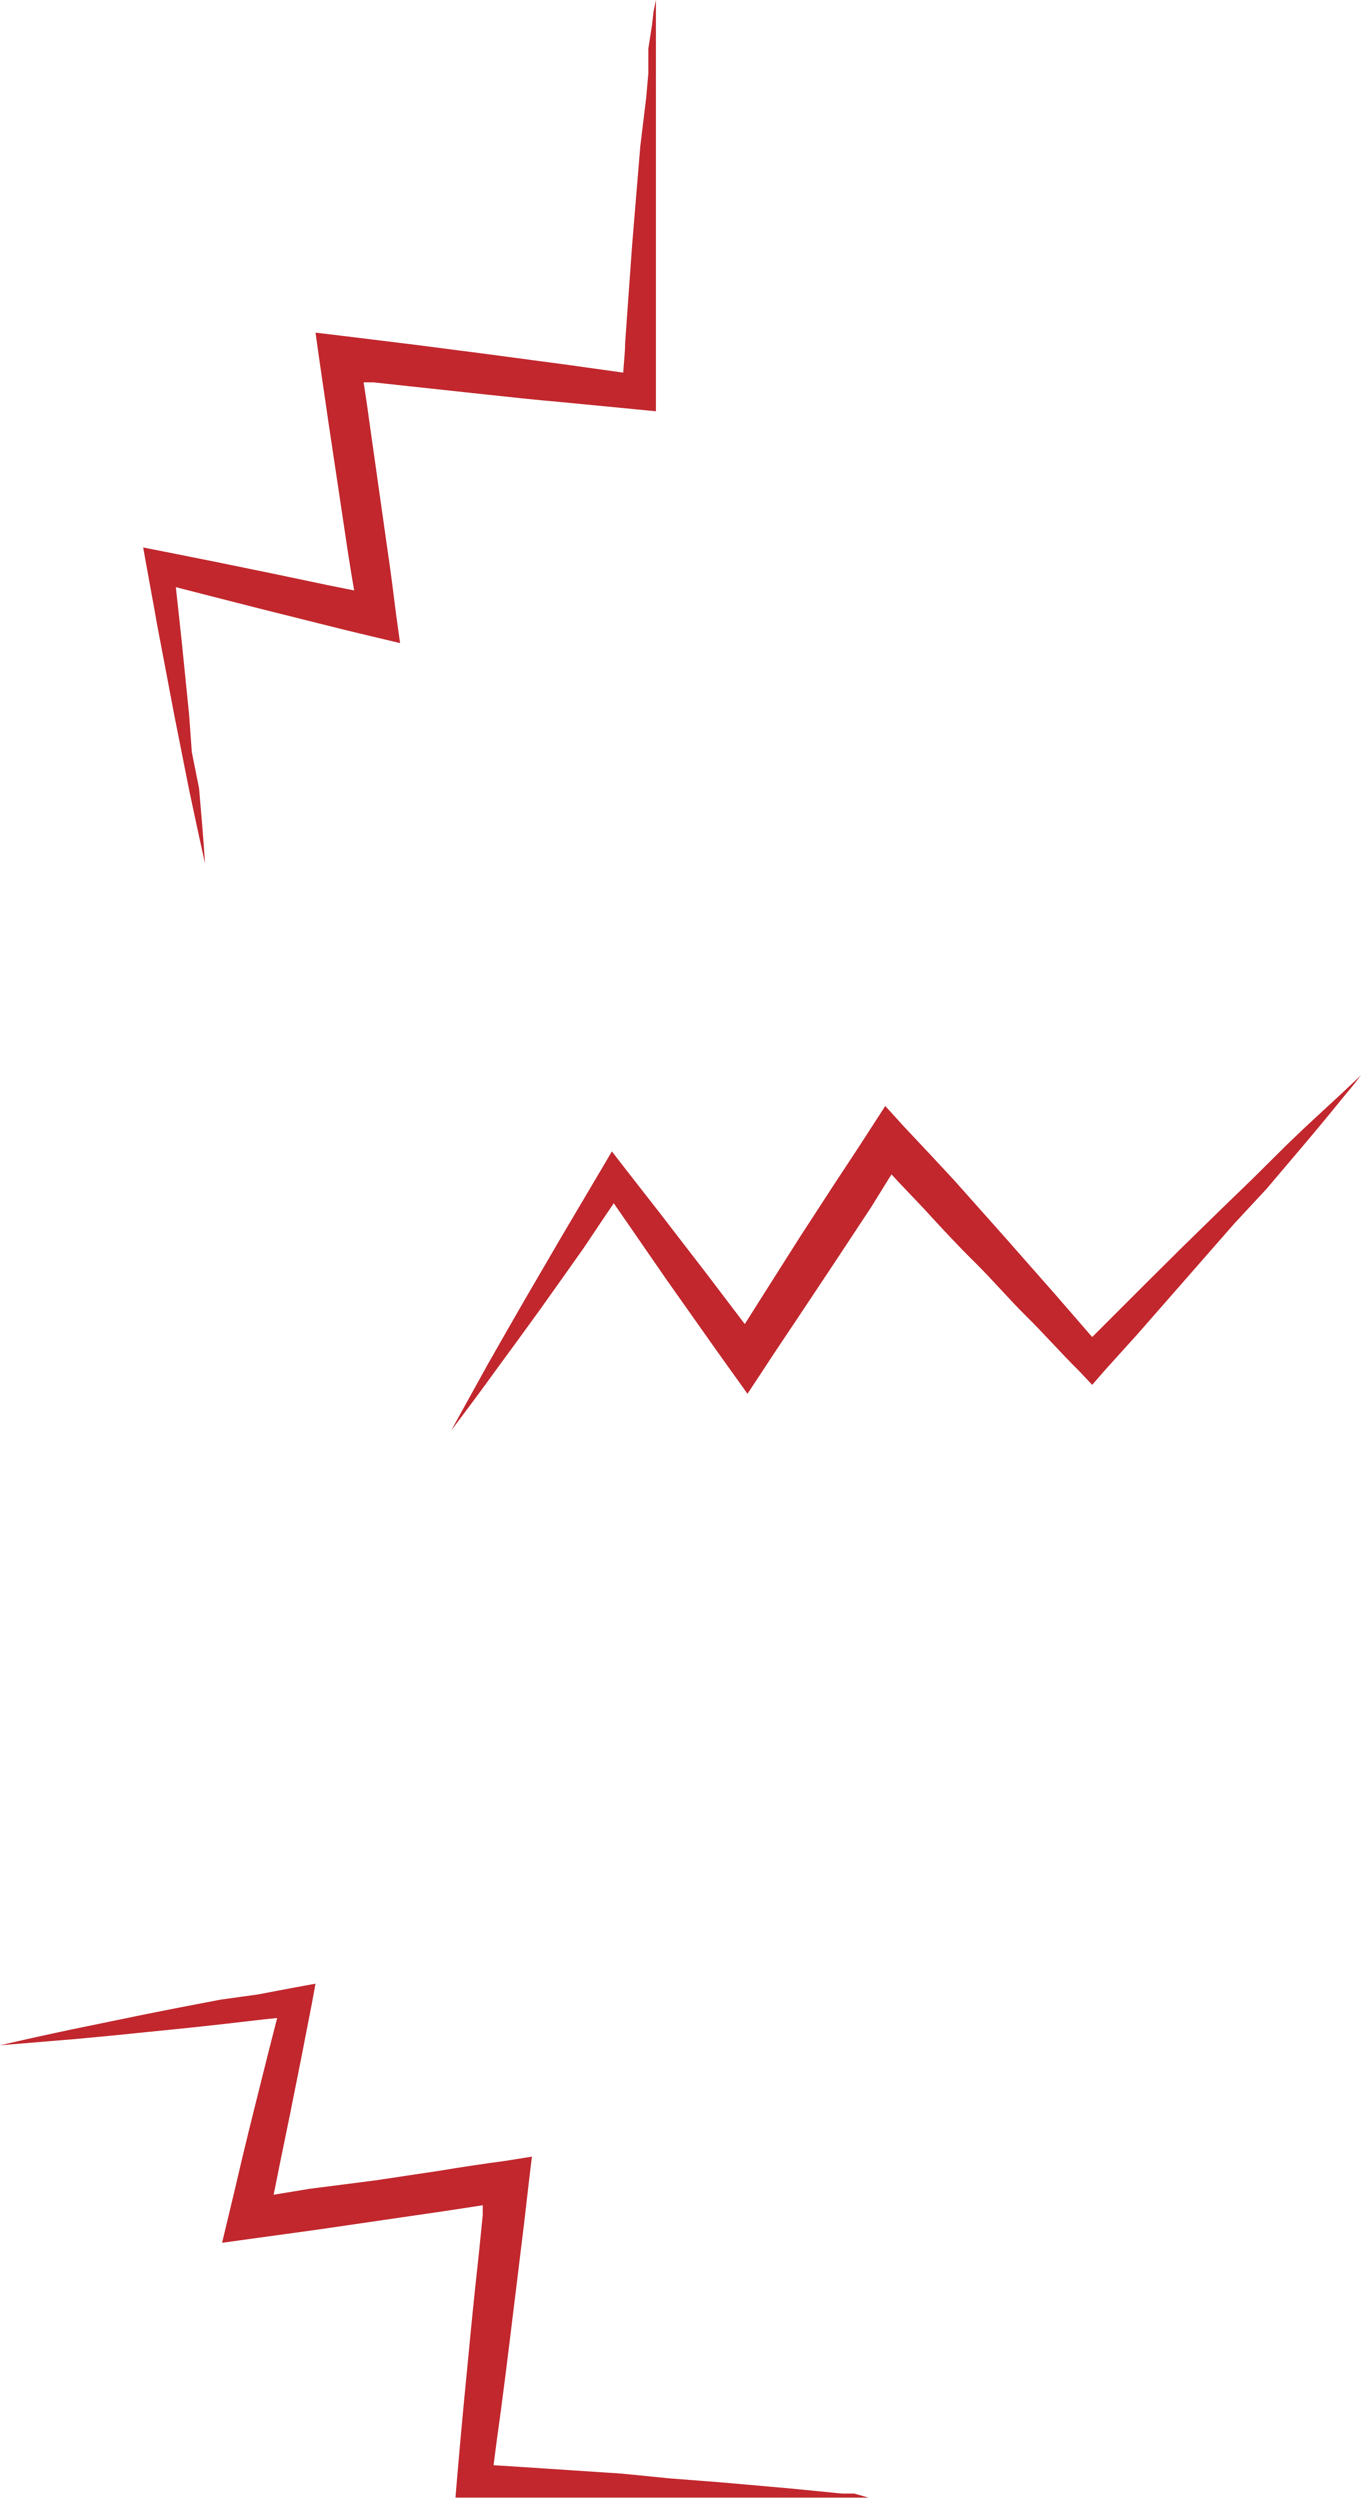 <svg xmlns="http://www.w3.org/2000/svg" viewBox="0 0 50.38 92.52"><g id="Layer_2" data-name="Layer 2"><g id="Group_44218" data-name="Group 44218"><path id="Path_590980" data-name="Path 590980" d="M24.19.44l-.05.45L24,1.8,24,2.71l-.08.9L23.7,5.43l-.15,1.81L23.4,9.06l-.13,1.81-.13,1.82c0,.37-.05.73-.07,1.1L21,13.5l-2.77-.37-2.78-.36-1.38-.17-1.39-.17-1-.12.14,1c.12.8.23,1.6.35,2.4l.36,2.4.36,2.4c.07.45.14.89.22,1.34l-1-.2-2-.42-2-.41-2-.4-.81-.16.14.78.25,1.37c.08.45.16.91.25,1.36l.26,1.37.26,1.37.27,1.36.27,1.36c.19.91.39,1.82.59,2.73-.06-.93-.14-1.86-.22-2.78L7.1,27.83,7,26.44l-.14-1.38-.14-1.39-.15-1.38-.06-.56,1.25.32,2,.51,2,.5,1,.25,1,.24,1.05.25-.15-1.08c-.1-.8-.2-1.6-.32-2.4L14,17.92l-.34-2.4c-.06-.46-.13-.92-.2-1.37l.36,0,1.39.15,2.78.3c.93.1,1.85.2,2.78.28l2.79.27.72.07v-.69l0-1.82V5.47l0-1.82,0-.92,0-.91,0-.91V.46l0-.46Z" style="fill:#c1272d"/><path id="Path_590981" data-name="Path 590981" d="M50,40.15l-.33.31-.67.62-.67.62-.66.63L46.4,43.59l-1.31,1.27-1.3,1.27L42.5,47.41,41.21,48.7l-.78.78-1.38-1.59-1.85-2.1L35.34,43.7l-.93-1-.94-1-.7-.77-.57.88c-.43.67-.88,1.35-1.31,2l-1.3,2-1.3,2.05L27.57,49l-.6-.79c-.42-.55-.83-1.1-1.26-1.65l-1.27-1.65-1.28-1.64-.51-.66-.4.68-.71,1.2-.71,1.2-.7,1.2-.7,1.2-.69,1.2-.69,1.21L16.7,52.94c.56-.74,1.12-1.49,1.66-2.24l.82-1.12L20,48.45l.81-1.14.8-1.13L22.4,45l.32-.47.74,1.07,1.18,1.71,1.2,1.7.6.85.6.84.63.88.6-.91c.44-.68.9-1.35,1.33-2l1.33-2,1.32-2L33,43.46l.24.26.95,1c.63.69,1.26,1.37,1.9,2s1.27,1.37,1.91,2,1.28,1.36,1.93,2l.5.53.45-.52,1.22-1.35,1.2-1.37,1.2-1.37,1.2-1.37L46.88,44l1.18-1.39.59-.7.58-.7.58-.71.29-.35.28-.36Z" style="fill:#c1272d"/><path id="Path_590982" data-name="Path 590982" d="M31.62,92.28l-.45,0-.91-.09-.91-.09-.9-.08-1.82-.16-1.82-.14L23,91.54l-1.82-.12-1.81-.12-1.1-.07c.09-.7.18-1.39.28-2.09.12-.92.24-1.85.35-2.77s.23-1.85.34-2.78l.17-1.39.16-1.39.12-1-1,.16q-1.2.16-2.4.36l-2.4.36L11.47,81l-1.34.22.2-1c.14-.68.28-1.36.41-2l.4-2,.39-2,.15-.81-.77.14-1.37.26L8.17,74l-1.36.26-1.37.27-1.36.28-1.36.28c-.91.19-1.81.39-2.72.6l2.78-.23,1.38-.13,1.38-.14,1.39-.14,1.38-.15,1.38-.16.57-.06-.32,1.25-.5,2c-.17.67-.33,1.34-.49,2L8.7,81l-.24,1-.24,1,1.08-.15,2.4-.33,2.4-.35,2.4-.35,1.37-.21,0,.36-.14,1.39c-.1.93-.2,1.85-.29,2.78s-.18,1.86-.27,2.79-.17,1.85-.25,2.78l-.06.72h8l1.82,0,1.82,0,.91,0,.91,0,.91,0,.46,0,.46,0Z" style="fill:#c1272d"/></g></g></svg>